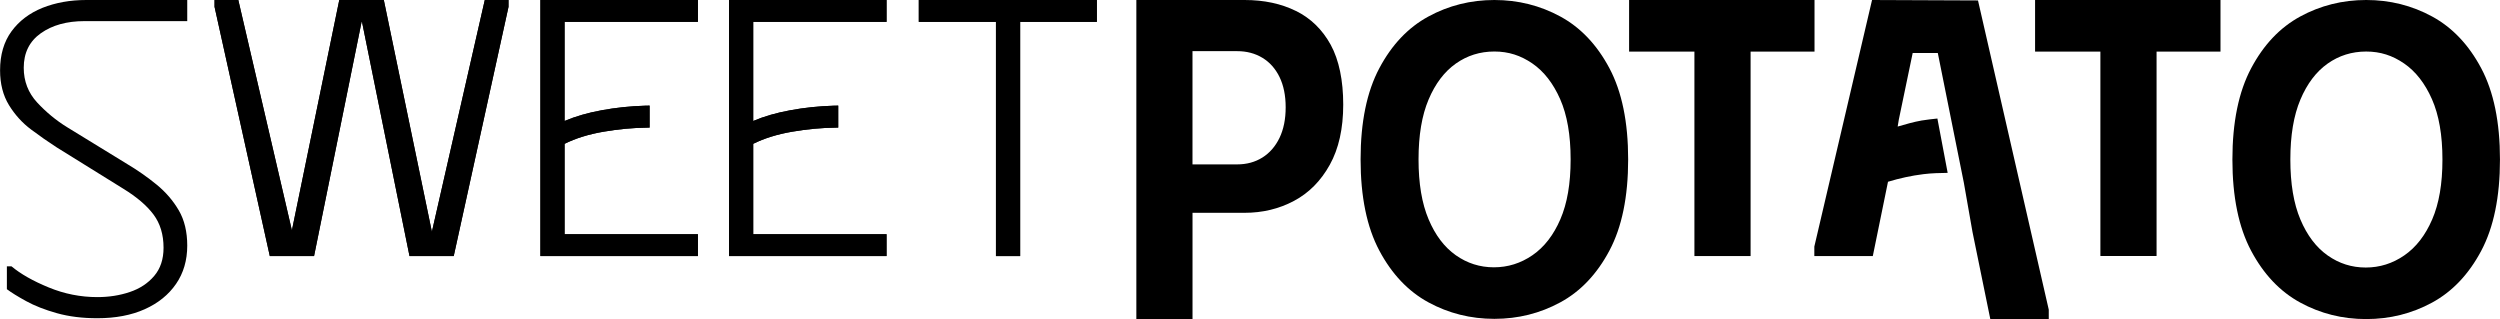 <?xml version="1.0" encoding="UTF-8"?>
<svg id="Layer_2" data-name="Layer 2" xmlns="http://www.w3.org/2000/svg" viewBox="0 0 793.09 101.24">
  <g>
    <polygon points="137.01 73.52 121.76 0 107.63 0 92.6 73.08 75.6 0 68.06 0 68.06 2.17 85.59 81.24 99.63 81.24 114.71 6.94 114.84 6.94 129.91 81.24 143.94 81.24 161.32 2.17 161.32 0 153.79 0 137.01 73.52" style="fill: #212121;"/>
    <path d="M206.07,33.5c-.49,0-.98,.02-1.47,.03-4.73,.14-9.32,.63-13.76,1.45-4.45,.82-8.36,1.95-11.73,3.4V6.94h42.3V0h-49.98V81.24h49.98v-6.94h-42.3v-28.68c3.47-1.73,7.58-3.01,12.31-3.83,4.73-.82,9.37-1.25,13.91-1.3,.25,0,.5,0,.75,0v-6.97Z" style="fill: #212121;"/>
    <path d="M265.91,33.5c-.49,0-.98,.02-1.47,.03-4.73,.14-9.32,.63-13.76,1.45-4.45,.82-8.36,1.95-11.73,3.4V6.94h42.3V0h-49.98V81.24h49.98v-6.94h-42.3v-28.68c3.47-1.73,7.58-3.01,12.31-3.83,4.73-.82,9.37-1.25,13.91-1.3,.25,0,.5,0,.75,0v-6.97Z" style="fill: #212121;"/>
    <polygon points="291.47 6.94 315.95 6.94 315.95 81.24 323.63 81.24 323.63 6.94 347.97 6.94 347.97 0 291.47 0 291.47 6.94" style="fill: #212121;"/>
  </g>
  <g>
    <path d="M26.8,6.7c-5.6,0-10.22,1.28-13.84,3.84-3.62,2.56-5.43,6.22-5.43,10.96,0,4.28,1.43,7.96,4.27,11.03,2.85,3.07,6.01,5.68,9.49,7.82l19.13,11.73c3.28,1.95,6.37,4.12,9.27,6.49,2.9,2.37,5.24,5.1,7.03,8.17,1.79,3.07,2.68,6.8,2.68,11.17,0,4.66-1.18,8.7-3.55,12.15-2.37,3.45-5.68,6.12-9.93,8.03-4.25,1.91-9.27,2.86-15.06,2.86-4.73,0-9.01-.53-12.82-1.6-3.81-1.07-7.07-2.35-9.78-3.84-2.71-1.49-4.73-2.75-6.08-3.77v-7.26h1.45c2.9,2.42,6.83,4.66,11.81,6.7,4.97,2.05,10.12,3.07,15.43,3.07,3.67,0,7.1-.53,10.29-1.61,3.19-1.07,5.77-2.77,7.75-5.1,1.98-2.32,2.97-5.3,2.97-8.94,0-4.19-1.06-7.7-3.19-10.55-2.12-2.84-5.31-5.56-9.56-8.17l-21.15-13.13c-2.61-1.68-5.31-3.56-8.11-5.66-2.8-2.09-5.14-4.68-7.03-7.75-1.88-3.07-2.82-6.75-2.82-11.03,0-4.93,1.21-9.06,3.62-12.36,2.41-3.3,5.7-5.79,9.85-7.47C17.62,.84,22.26,0,27.38,0H59.4V6.7H26.8Z"/>
    <polygon points="137.01 73.52 121.76 0 107.63 0 92.6 73.08 75.6 0 68.06 0 68.06 2.17 85.59 81.24 99.63 81.24 114.71 6.94 114.84 6.94 129.91 81.24 143.94 81.24 161.32 2.17 161.32 0 153.79 0 137.01 73.52"/>
    <path d="M206.07,33.5c-.49,0-.98,.02-1.47,.03-4.73,.14-9.32,.63-13.76,1.45-4.45,.82-8.36,1.95-11.73,3.4V6.94h42.3V0h-49.98V81.24h49.98v-6.94h-42.3v-28.68c3.47-1.73,7.58-3.01,12.31-3.83,4.73-.82,9.37-1.25,13.91-1.3,.25,0,.5,0,.75,0v-6.97Z"/>
    <path d="M265.91,33.5c-.49,0-.98,.02-1.47,.03-4.73,.14-9.32,.63-13.76,1.45-4.45,.82-8.36,1.95-11.73,3.4V6.94h42.3V0h-49.98V81.24h49.98v-6.94h-42.3v-28.68c3.47-1.73,7.58-3.01,12.31-3.83,4.73-.82,9.37-1.25,13.91-1.3,.25,0,.5,0,.75,0v-6.97Z"/>
    <polygon points="291.47 6.94 315.95 6.94 315.95 81.24 323.63 81.24 323.63 6.94 347.97 6.94 347.97 0 291.47 0 291.47 6.94"/>
    <path d="M411.12,3.48c-4.69-2.32-10.12-3.48-16.3-3.48h-34.33V101.24h17.82v-33.73h16.52c5.7,0,10.91-1.25,15.65-3.77,4.73-2.51,8.52-6.32,11.37-11.45,2.85-5.12,4.27-11.49,4.27-19.12s-1.33-14.15-3.98-18.98c-2.66-4.83-6.33-8.4-11.01-10.72Zm-5.22,40.27c-1.31,2.71-3.12,4.78-5.43,6.23-2.32,1.45-4.98,2.17-7.97,2.17h-14.2V16.23h14.2c2.99,0,5.65,.7,7.97,2.1,2.32,1.4,4.13,3.43,5.43,6.08,1.3,2.66,1.96,5.87,1.96,9.63s-.65,7-1.96,9.71Z"/>
    <path d="M495,5.24c-6.42-3.49-13.4-5.24-20.93-5.24s-14.51,1.75-20.93,5.24c-6.43,3.49-11.62,8.96-15.57,16.41-3.96,7.45-5.94,17.09-5.94,28.92s1.98,21.47,5.94,28.92c3.96,7.45,9.15,12.92,15.57,16.42,6.42,3.49,13.4,5.24,20.93,5.24s14.51-1.75,20.93-5.24c6.42-3.49,11.61-8.96,15.57-16.42,3.96-7.45,5.94-17.09,5.94-28.92s-1.98-21.47-5.94-28.92c-3.96-7.45-9.15-12.92-15.57-16.41Zm0,64.33c-2.17,5.03-5.12,8.83-8.84,11.39-3.72,2.56-7.8,3.84-12.24,3.84s-8.47-1.28-12.1-3.84c-3.62-2.56-6.5-6.35-8.62-11.39-2.13-5.03-3.19-11.36-3.19-19s1.06-13.97,3.19-19c2.12-5.03,5-8.82,8.62-11.39,3.62-2.56,7.7-3.84,12.24-3.84s8.35,1.26,12.03,3.77c3.67,2.51,6.61,6.29,8.84,11.32,2.22,5.03,3.33,11.41,3.33,19.14s-1.09,13.97-3.26,19Z"/>
    <polygon points="575.63 0 516.81 0 516.81 16.37 537.53 16.37 537.53 81.23 555.35 81.23 555.35 16.37 575.63 16.37 575.63 0"/>
    <polygon points="645.6 16.37 666.32 16.37 666.32 81.21 684.14 81.21 684.14 16.37 704.42 16.37 704.42 0 645.6 0 645.6 16.37"/>
    <path d="M787.14,21.67c-3.96-7.46-9.15-12.93-15.57-16.43-6.42-3.5-13.4-5.24-20.93-5.24s-14.51,1.75-20.93,5.24c-6.43,3.5-11.62,8.97-15.57,16.43-3.96,7.46-5.94,17.11-5.94,28.94s1.98,21.49,5.94,28.94c3.96,7.46,9.15,12.93,15.57,16.43,6.42,3.5,13.4,5.24,20.93,5.24s14.51-1.75,20.93-5.24c6.42-3.5,11.61-8.97,15.57-16.43,3.96-7.46,5.94-17.11,5.94-28.94s-1.98-21.49-5.94-28.94Zm-15.57,47.96c-2.17,5.03-5.12,8.83-8.84,11.39-3.72,2.57-7.8,3.85-12.24,3.85s-8.47-1.28-12.1-3.85c-3.62-2.56-6.5-6.36-8.62-11.39-2.13-5.03-3.19-11.37-3.19-19.02s1.06-13.98,3.19-19.02c2.12-5.03,5-8.83,8.62-11.4,3.62-2.56,7.7-3.84,12.24-3.84s8.35,1.26,12.03,3.78c3.67,2.52,6.61,6.29,8.84,11.33,2.22,5.03,3.33,11.42,3.33,19.16s-1.09,13.98-3.26,19.02Z"/>
    <path d="M627.49,.14l-33.61-.14-18.31,78.23v3.01h18.55l4.82-23.58c3.69-1.12,7.44-1.94,11.25-2.41,2.73-.34,5.19-.36,7.68-.41l-3.26-17.24c-1.66,.2-3.32,.33-5,.63-2.67,.47-5.12,1.21-7.6,1.92l.36-2.19,4.4-21.14h7.97l8.26,41.14,2.75,15.65,5.65,27.64h18.54v-3.01L627.49,.14Z"/>
  </g>
</svg>